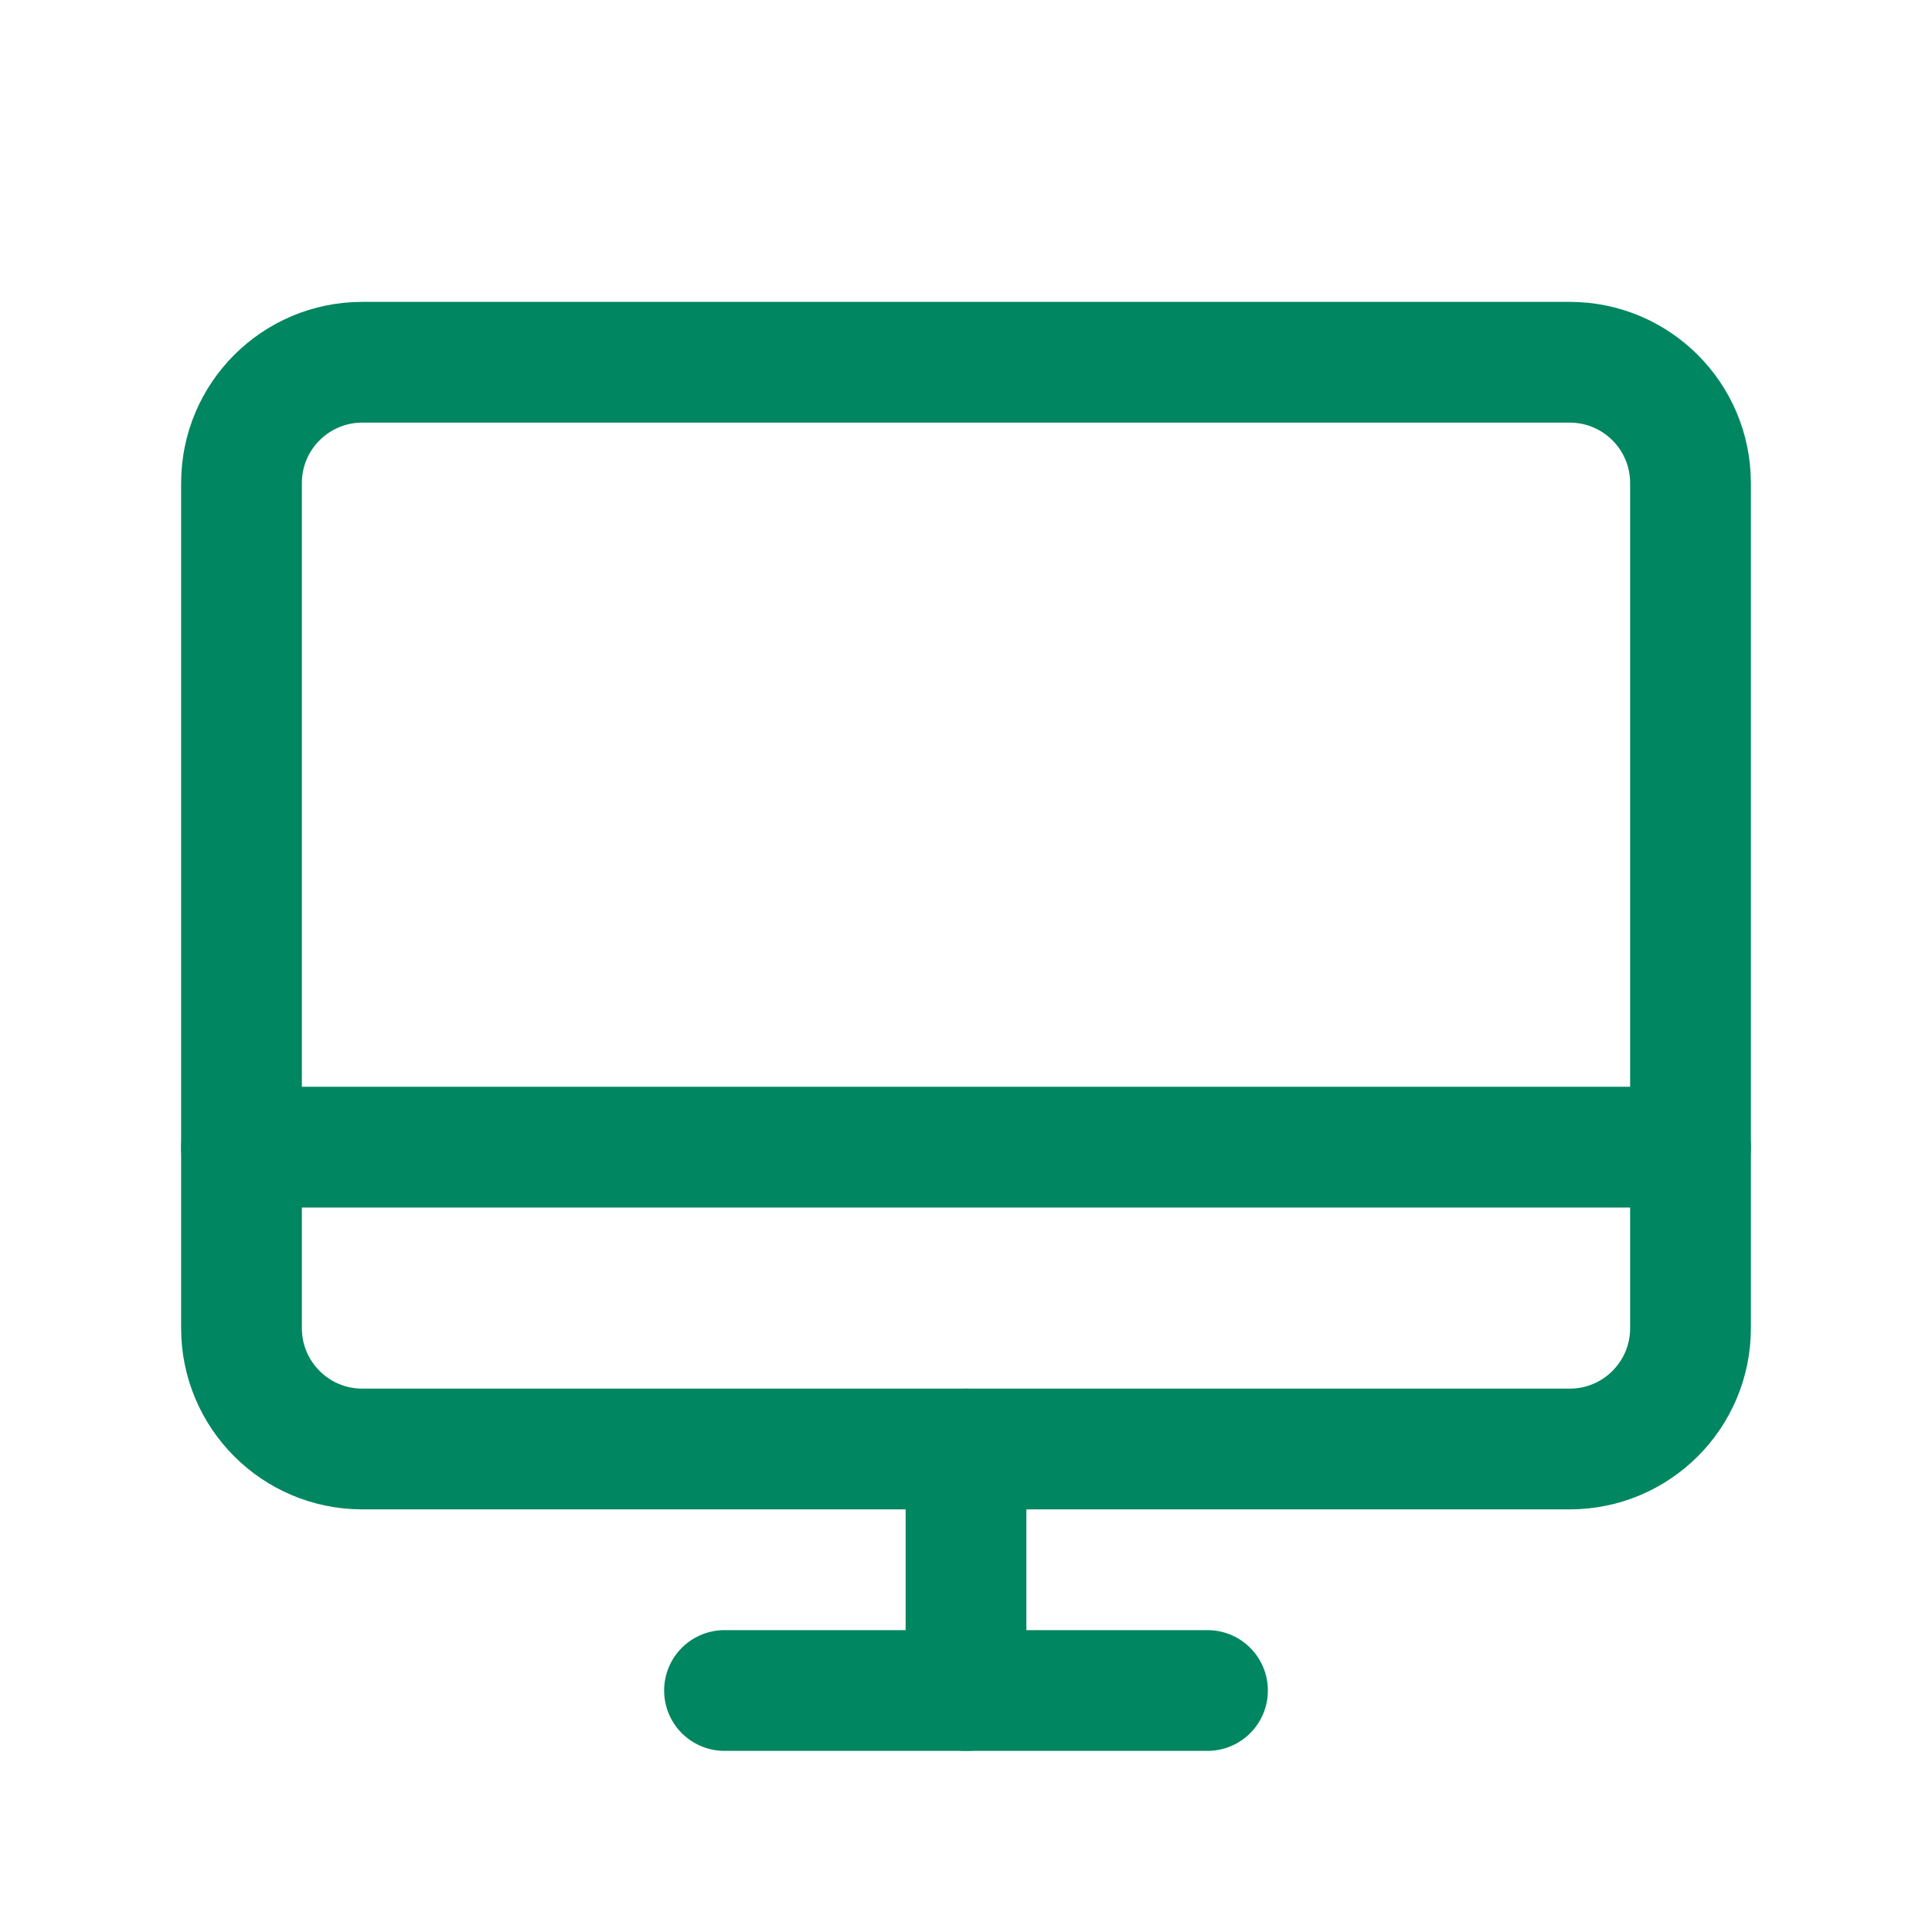 <svg width="24" height="24" viewBox="0 0 24 24" fill="none" xmlns="http://www.w3.org/2000/svg">
<path d="M4.5 18L19.5 18C20.328 18 21 17.328 21 16.5V6C21 5.172 20.328 4.5 19.5 4.5L4.5 4.5C3.672 4.5 3 5.172 3 6V16.5C3 17.328 3.672 18 4.5 18Z" stroke="#008660" stroke-width="1.5" stroke-linecap="round" stroke-linejoin="round"/>
<path d="M15 21H9" stroke="#008660" stroke-width="1.5" stroke-linecap="round" stroke-linejoin="round"/>
<path d="M3 14.25H21" stroke="#008660" stroke-width="1.5" stroke-linecap="round" stroke-linejoin="round"/>
<path d="M12 18V21" stroke="#008660" stroke-width="1.5" stroke-linecap="round" stroke-linejoin="round"/>
</svg>
